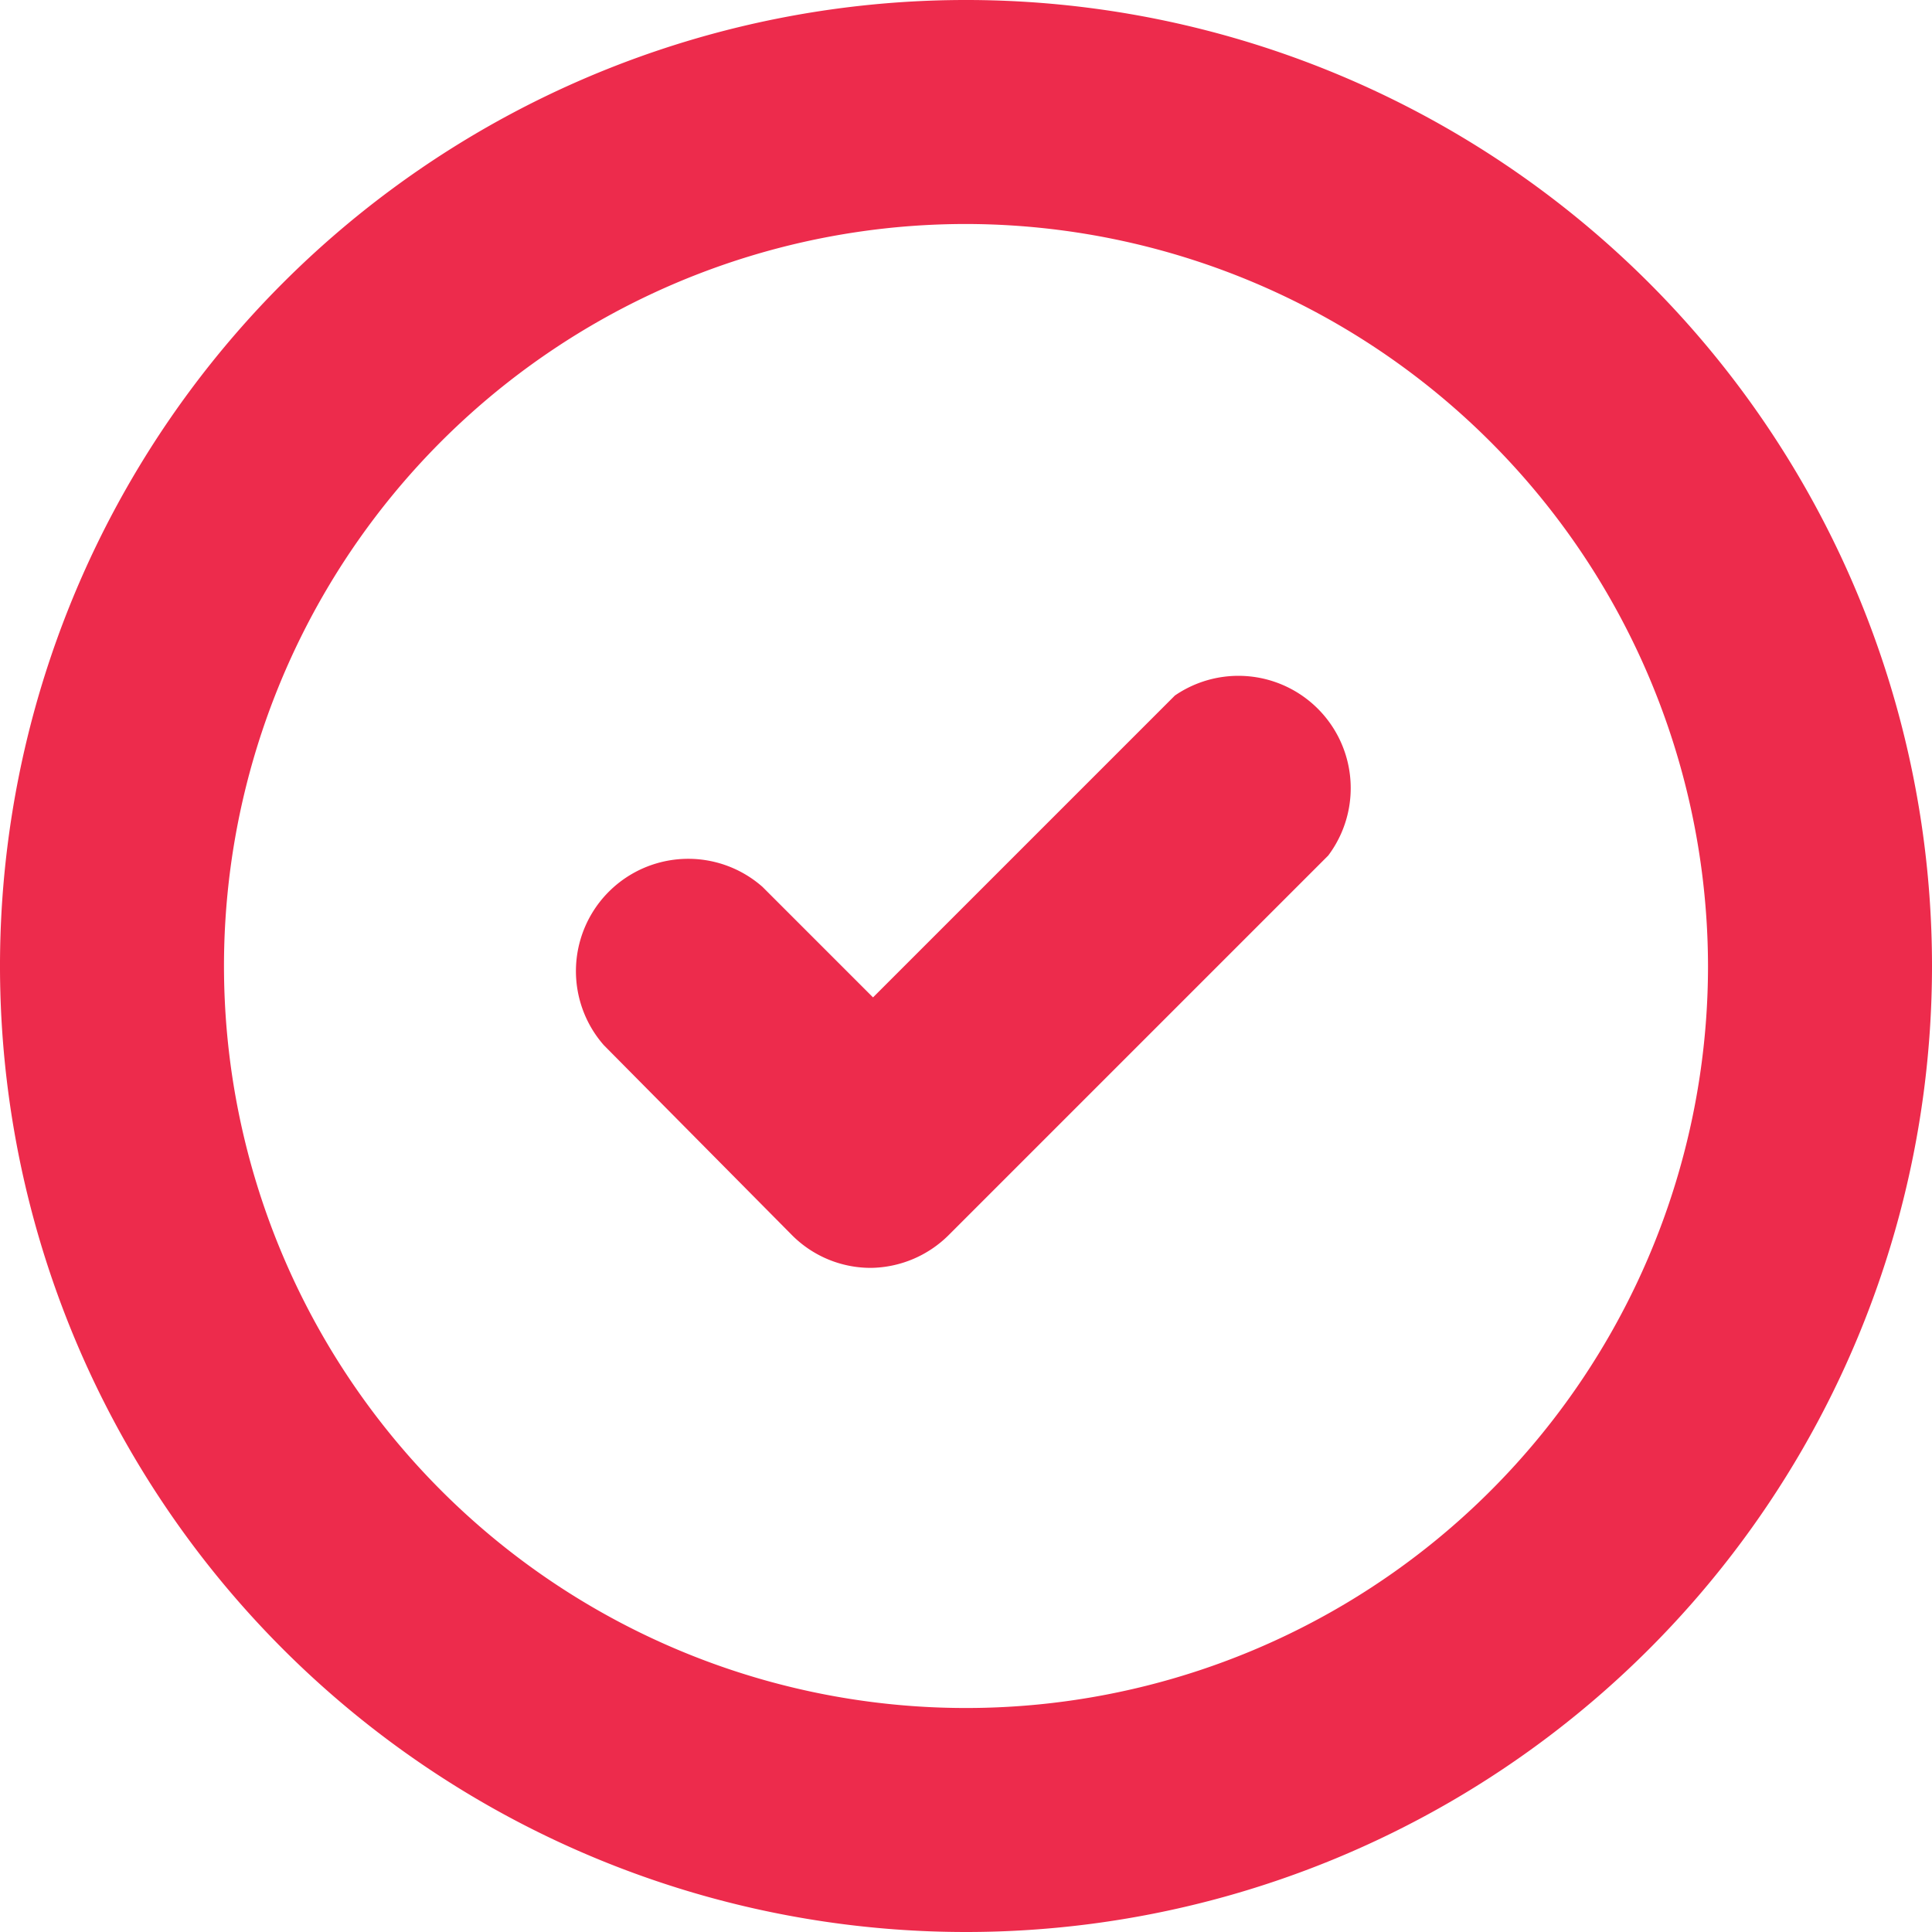 <?xml version="1.0" encoding="UTF-8"?> <svg xmlns="http://www.w3.org/2000/svg" id="Слой_1" data-name="Слой 1" viewBox="0 0 32 32"><defs><style>.cls-1{fill:#ed2b4c;}</style></defs><g id="Warning_Circle_Check" data-name="Warning / Circle_Check"><g id="Vector"><path class="cls-1" d="M16,32A16,16,0,1,1,32,16,16,16,0,0,1,16,32ZM16,3.71A12.29,12.29,0,1,0,28.29,16,12.31,12.31,0,0,0,16,3.71ZM14.43,21a1.84,1.84,0,0,1-1.31-.54L10,17.31a1.86,1.86,0,0,1,2.63-2.62l1.83,1.83,5-5A1.86,1.86,0,0,1,22,14.17l-6.29,6.29A1.86,1.86,0,0,1,14.43,21Z"></path></g></g></svg> 
